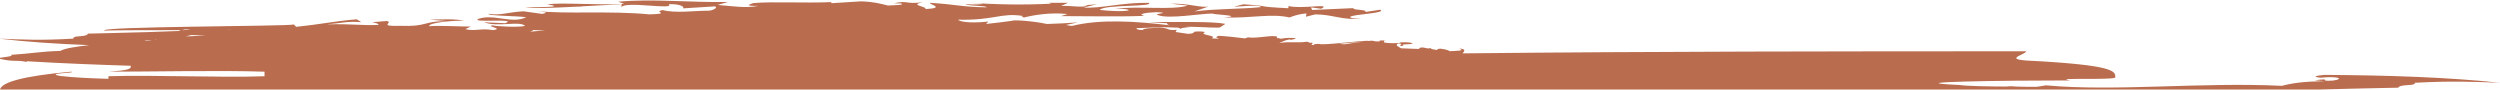 <?xml version="1.0" encoding="UTF-8"?>
<svg id="Livello_1" xmlns="http://www.w3.org/2000/svg" version="1.1" viewBox="0 0 2033 72.8">
  <!-- Generator: Adobe Illustrator 29.0.0, SVG Export Plug-In . SVG Version: 2.1.0 Build 186)  -->
  <defs>
    <style>
      .st0 {
        fill: #ba6c4e;
      }
    </style>
  </defs>
  <path class="st0" d="M1950.2,71.3c1.7-3.2,14.3-1,13.6-4,29.5-1.6,48.8-.8,69.1,0-42.2-4.5-90.8-6.1-142.9-6.4-5.8.6-10.9,1.5-2.7,2.3h0c13.1-1.4,19.8.8,10.1,2.3-14.2,1,1.5-2.3-15.2-.2l8,.7c-16.5.3-24.8,1.3-34.6,3.8-65-3.2-135.4,4.8-191.8-.4l-7.5,1.2c-5.5,0-11,0-16.6-.2-2.5-.3-5.1-.4-7.7-.1.7,0,1.5,0,2.2.1-17.6-.1-33.6-.3-40.9-1.3-54.3-2.5,36.3-3.7,90.6-3.7-18.1-2.5,36.3,0,36.3-2.5,0-5,0-10-72.5-13.7-18.1-1.3,0-5,0-7.5-148.3,0-304.8.1-458.4,1.7,1.9-1.9,2.9-3.7-2.8-3.9,5.5,1.8-1.9,1.9-7.7,2.1-.5-.6-3.1-1.5-7.3-2-3.6.1-2.2.7-2.8,1.1-2-.4-5.8-.7-5.3-1.7-2.8,1.2-4.5-.8-7.9-.3-2.9.5.2.5-1.9,1.1-4.4-.1-10.7-.3-14.2-.5-1.3-.9-5.6-2.5-2.5-4,6.8.2-2.6,2.3,4.4,2-3-2.1,6.3-.6,7.5-2.1-2.3-.9-6.8-1-10.6-.7l.8.3c-3.3.3-10.1.7-13.7-.4.8-.7-.8-1.3,1.7-1.5h-4.6c-.5.1-1.2.3.2.5-2,.5-4.1.4-6.1-.2-.5-.8-24.5,3.2-23.8,2.8-1.2,0-2.4-.2-3.6-.4,8.2-.6,27.1-2.5,23.6-2.3-2.8-.8-37.6,3.9-39.7,2.4-2.5,0-5.4.2-4.8,1-4.2-.4,1.3-1.5-1.7-2.2,0,.1.2.4-.8.4l-2.8-1c-6.5,1.2-16-.4-22.7,1.2,2-.8,4.2-2.3,8.5-3.1l.8.4c.7-.2,4.3-.5,4.2-1.3-4-.5-8.1-.4-12.1.4-.8-.2-1.8-.4-2.3-.6v.3c-1.4-.5-1.2-.6-.7-.9.1,0,.2-.1.3-.2-2.7-2.3-16.3,1.5-23.8.3-2.3.3-.2.4-2.9.8-7.7-.9-13-1.6-21.1-2.1-2.6,1-2.8,1.4.3,2.4l-6.1-.3c5.5-2.6-11.4-2.5-5.3-5.1-1.7-.6-5.4-.7-8.8-.3-.4.7-.9,1.7-5.2,1.7-6-.9-4.6-.6-9.5-1.4-1.2-.9.7-1.2.4-1.9-7.7,1.1-6.7-1.9-13.9-1.7-4.5.3-13.5.3-13.6,1.9-4.3,0-5.2-.7-5.3-1.5,7.5-.2,14.9-.5,22-.8,4,.1,8,.2,12.1.4,1.1.4,1.9.8,1.8,1.2,0-.6,1.1-.8,1.9-1.1,2.1,0,4.2.1,6.3.2-1.8-.3-3.6-.5-5.4-.7,6-1,20.4.7,29.1.3l4.6-3c-11-2.2-38.8-1.3-62.5-1.5l15.3,1c-.8.7.3,1.2,2,1.7-27.7-3.4-57-5.2-79.7.5-1.4-.2-2.9-.4-4.7-.8l9.6-2.1c-7.5.6-16.2,1-25.2,1.3-11.3-2.5-27.7-3.5-28.2-2.6-7,1-14.1,1.8-21.2,2.6l1.8-2c-9.4,1.2-22.8,1-24.5-1.5,29.6.7,34.7-5.9,52.8-3-2.2,1.1-1.1.5.8,1.2,7.5-1.9,21.2-4.3,35.3-2.8l-5.3,1.7c22.6,0,47.1.6,67.8-.2-5.9-1.3.4-2.7,9.7-3,14.2.6-4.3,1.2,1.7,2.5,8.8,3.2,34.1-1.4,44.4-1.4-3.2.7,27.4,1.7,8.8,3.2,22.5.8,38.5-3.5,53.4,0,4.4-1.8,9-2.9,13.8-3.3l-.4,2.7,7.5-1.9c15.1,0,22.5,5.3,37.7,3.1-2.9.2-8.8.4-9.3-1,1.3-2.3,30.1-2.9,24.5-5.9l-12.6,1.9c4.3-2.1-12.1-1.6-8.8-3.2l-34.1,1.5-.7-2.1,8.1,1.1c9.8-4.7-16.5.5-26.4-2.2l-.3,1.8c-29.6-1.5-12.1-1.7-36.5-3.2l-7.4,1.9c-1.1.5,21.9-2.2,21.5.4-15.7,1.7-37.2,1.2-53.9,3.5l11.7-4.1c-5.8,1.5-16-2.6-31.3-2.2l14.1,1.5c-11.9,4-40.1.2-58.9,2.6,5.1,0,10.2,0,11.1,1.3-4.3,1.2-16.5.5-23.6-.3,2.7-4.6,44.5-2.3,39.8-5.8-21.5-.4-39.7,4.9-53,3.8l10.7-2.6-10.4.8,3,.2c-4.4,2.1-13.3-.2-21.6.4l5.5-2.6h-15.4c0,0,1.9.7,1.9.7-22.9,1.1-45.8.8-68.6-1l13.1,1.1c-1.1.5-8.3.7-14.4.3,1.8,1.6,18.3,1.1,17.1,2.6-21.5-.5-24.3-2.4-45.7-3.7-2.2,1,13.8,4.1-3.8,5.1,1.3-2.3-13.9-3.2-2.3-5.5-15.1,1.6-11.5-1.8-23.5.8,2,0,3.9,0,5.9.1,3.9,1.4-6.3,1.4-10.5,1.7-7-1.6-10.8-3-22.1-3.4l-23.9,1.5c-.9-.4.2-.9.2-.9-22.7,1-47.1-.6-63.8.8-2.3,1-8.6,2.4,3.8,2.3-9.6,2.1-22.7,0-32.8-.8l8.5-2.4c-28.8.6-63.3-2.8-89.3-.2l4.8,1.8c-24.8,1.1-49.1-1.3-62.7.3,18.1,2.9-12.5,1.9-17.8,2.7,17.1,1.1,42.7-1.2,46-.8l-.6-.2,33.1-1.8-.4,2.7c1.9-5.8,44.8,2.5,38.5-2.7,9.2-.3,13,2,11.8,3.4l25.9-1.6c3,1.1-2.6,3.7-5.6,3.5-10.3,0-27,2.2-36.9-.5-8.5,1.6,7.8,2.9-10.8,3.5-31.4-3.1-68.8-.1-91-2.7,5,.9,10.2.9,3.8,2.3l-15.2-2.1c-12.5.6-19,3.7-28.1,2-3.3,1.6,22.4,1.7,30.4,2.8-12.1,5.8-26.2-3.1-39.2,1.4-5.7,3.5,33-.9,22.1,3.5l-17.4-.8c11.7,4.3,29-1.5,33.5,3-6.3,1.4-24.7.2-26.6-.5-5.3.9,9.9,2.7.5,3.9-10-1.8-14.6,1.2-22.5-.8l4.4-2.1c-7.2.1-25.5-1-33.8-.3-.7-3,20.2-4.7,28.3-4.5-6.9-1.6-20.4-1-27.6-.8l13.2,1.1c-19.6.3-15.1,4.7-37.6,3.9-18.6.6-4.8-2.7-10.8-3.9-20.7,1.7-7.2.2-6.6,3.2-16.5.5-20.4-1-42.1-.5,12.5-1,15.8-2.6,28-1.8l-3.7-2.3c-16.7,1.3-29.4,4.1-49.3,6.1l-1.8-1.9c-4.1,1.6-162.2,1.5-153.8,5.1,0-.5,32.8-.4,61.8-.5l-1.6.7c-24.1,1.2-94.3,2.5-73.8,2.2-1.5,3.2-12.5,1-11.9,4-25.8,1.6-42.8.8-60.7,0,22.6,2.7,47.4,4.3,73.5,5.3-10.2,1.2-19.7,2.5-23.4,4.7-16.9.5-23.6,2.2-40.2,3.2,4.3,1.8-16.1,2.1-7.9,3.5,11,2.4,11.6.4,20.9,2.3l-.3-.6c28.3,1.7,56.5,2.8,84.8,3.7,0,2.4-.3,3.6-18.2,4.8,36.3,0,90.6-1.2,126.9,0v3.7c-36.3,1.3-90.7-1.2-126.9,0v2.1c-14.3-.4-27.7-1-39.1-2.3-13.7-2.5,14.4-2.3,8.7-3.5C17.8,61.9,1.4,67,0,72.8h1886.2c33.9-1,83-1.8,64-1.5ZM117.4,33.2h0s0,0,0,0c.5-.2,1-.3,1.5-.5,1.5-.2,3-.2,4.6-.1-2,.2-4,.4-6,.6,0,0,0,0,0,0ZM126,32.3h0s-.8,0-.8,0c.9,0,1.6,0,2.5,0-.6,0-1.2.1-1.7.2ZM150.7,23.9h3.6c.4.2-2.3.5-6.8.7l3.1-.7ZM151.1,29.6c1.5-.3,2.9-.7,4.5-1.1,3.9.2,7.9.3,11.9.4-5.4.3-10.9.4-16.3.7ZM186.7,23.8h-3.6c2.1,0,3.7,0,5.1-.1-.5,0-1,0-1.4.1ZM431.5,25.7h0c.1,0,0-.2,0-.2,1.3-.3,2.3-.7,1.9-1.1,3.3.2,6.7.3,9.9.5-4.5.2-8.8.5-11.8.8Z"/>
</svg>